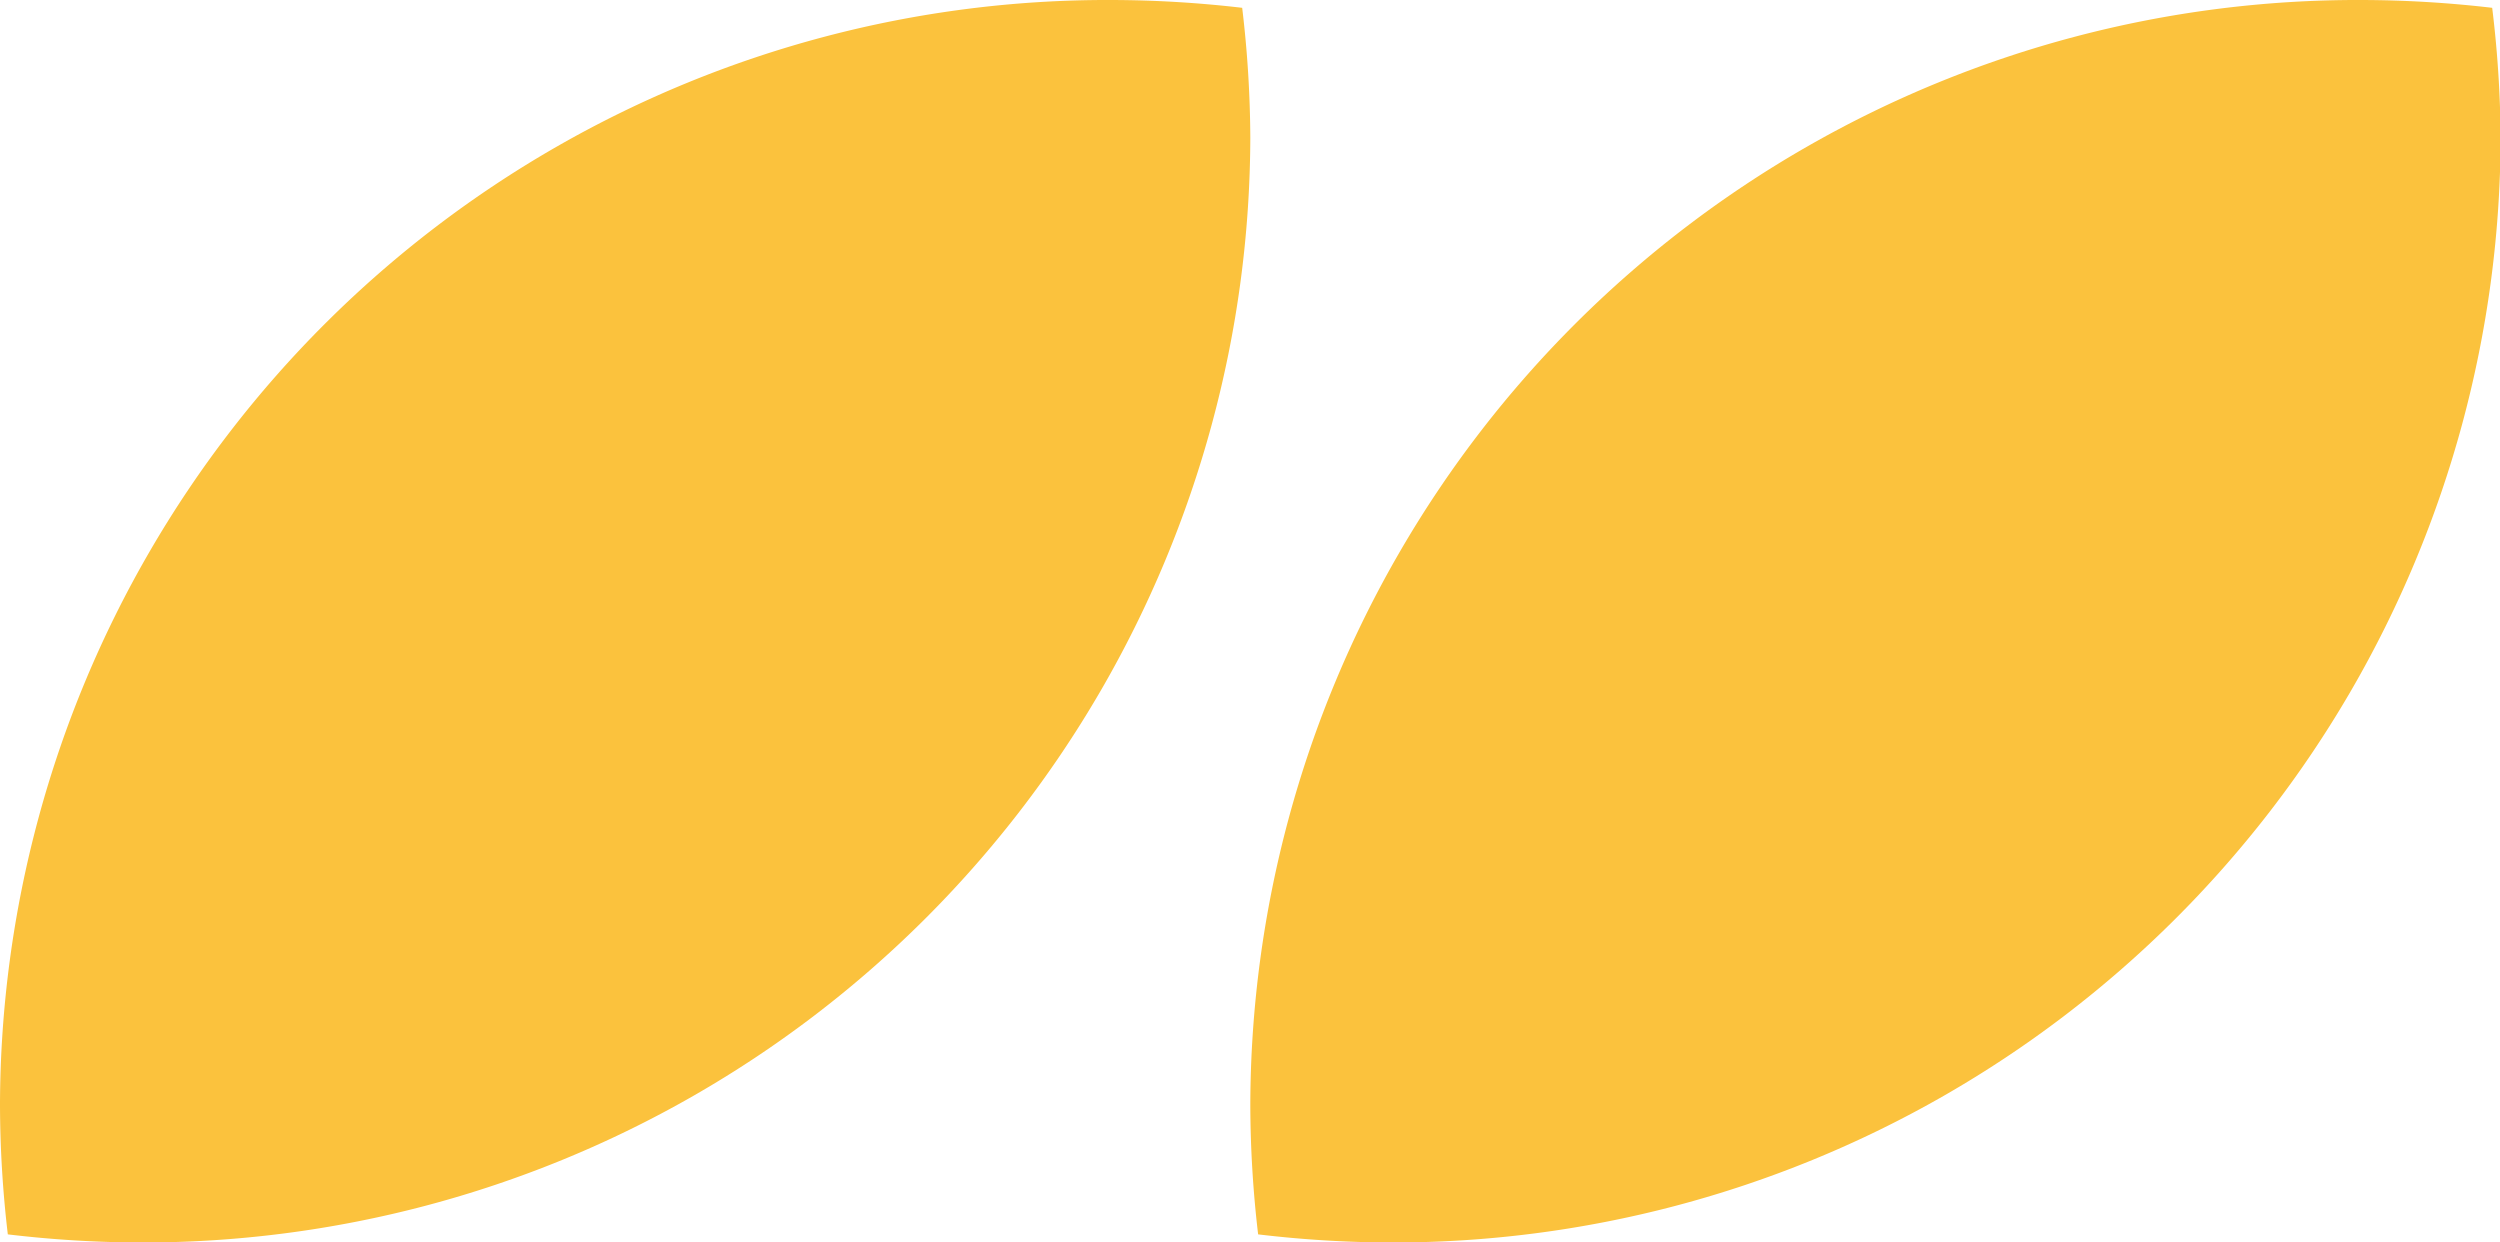 <svg xmlns="http://www.w3.org/2000/svg" viewBox="0 0 79.98 39.75"><defs><style>.cls-1{fill:#fbc23d;}</style></defs><g id="Layer_2" data-name="Layer 2"><g id="Layer_1-2" data-name="Layer 1"><path class="cls-1" d="M0,35.34a36,36,0,0,0,.25,4.15,36.67,36.67,0,0,0,4.19.26A35.44,35.44,0,0,0,40,4.41,36.14,36.14,0,0,0,39.74.25,36.66,36.66,0,0,0,35.55,0,35.43,35.43,0,0,0,0,35.34Z"/><path class="cls-1" d="M40,35.34a36,36,0,0,0,.25,4.15,36.67,36.67,0,0,0,4.19.26A35.44,35.44,0,0,0,80,4.41,36.14,36.14,0,0,0,79.73.25,36.66,36.66,0,0,0,75.54,0,35.43,35.43,0,0,0,40,35.34Z"/></g></g></svg>